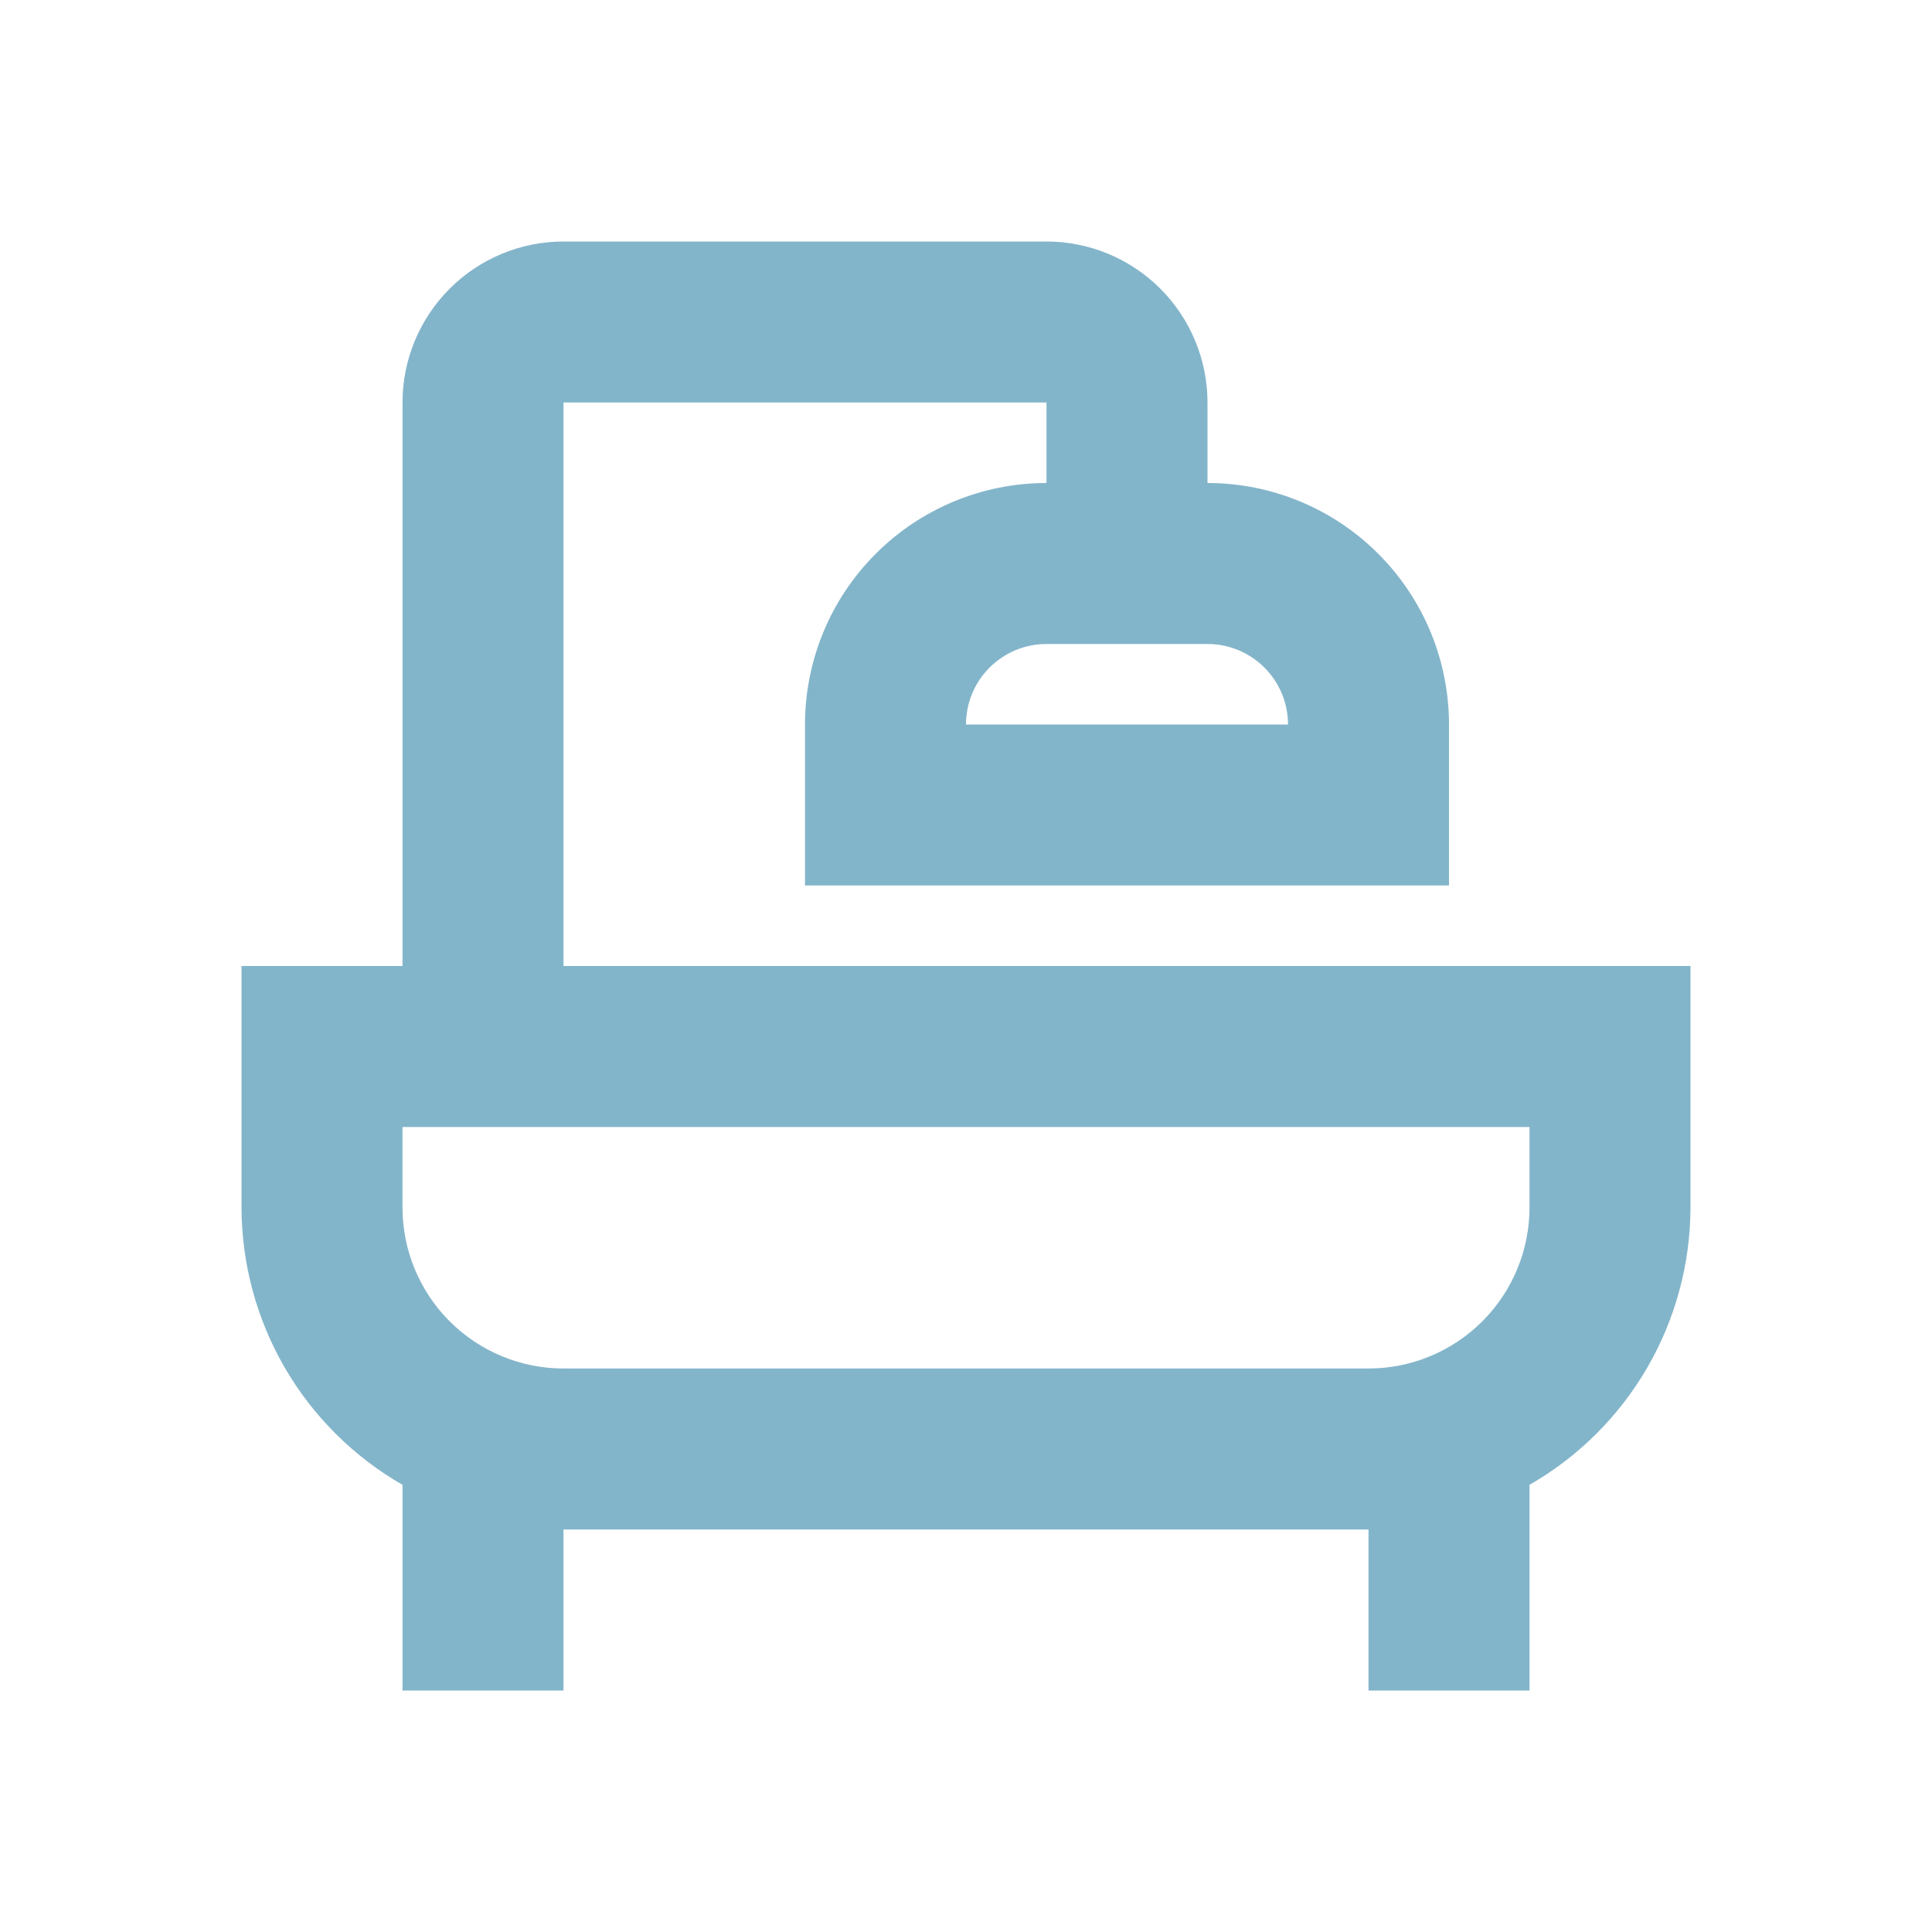 <svg width="24" height="24" viewBox="0 0 24 24" fill="none" xmlns="http://www.w3.org/2000/svg">
<path d="M7 12V5H13V6C12.204 6 11.441 6.316 10.879 6.879C10.316 7.441 10 8.204 10 9V11H18V9C18 8.204 17.684 7.441 17.121 6.879C16.559 6.316 15.796 6 15 6V5C15 4.47 14.789 3.961 14.414 3.586C14.039 3.211 13.53 3 13 3H7C6.47 3 5.961 3.211 5.586 3.586C5.211 3.961 5 4.47 5 5V12H3V15C3.002 15.699 3.187 16.386 3.538 16.991C3.889 17.595 4.394 18.097 5 18.445V21H7V19H17V21H19V18.445C19.607 18.097 20.111 17.595 20.462 16.991C20.813 16.386 20.998 15.699 21 15V12H7ZM16 9H12C12 8.735 12.105 8.48 12.293 8.293C12.48 8.105 12.735 8 13 8H15C15.265 8 15.52 8.105 15.707 8.293C15.895 8.48 16 8.735 16 9ZM19 15C19 15.53 18.789 16.039 18.414 16.414C18.039 16.789 17.53 17 17 17H7C6.47 17 5.961 16.789 5.586 16.414C5.211 16.039 5 15.53 5 15V14H19V15Z" fill="#83B5CA"/>
</svg>
